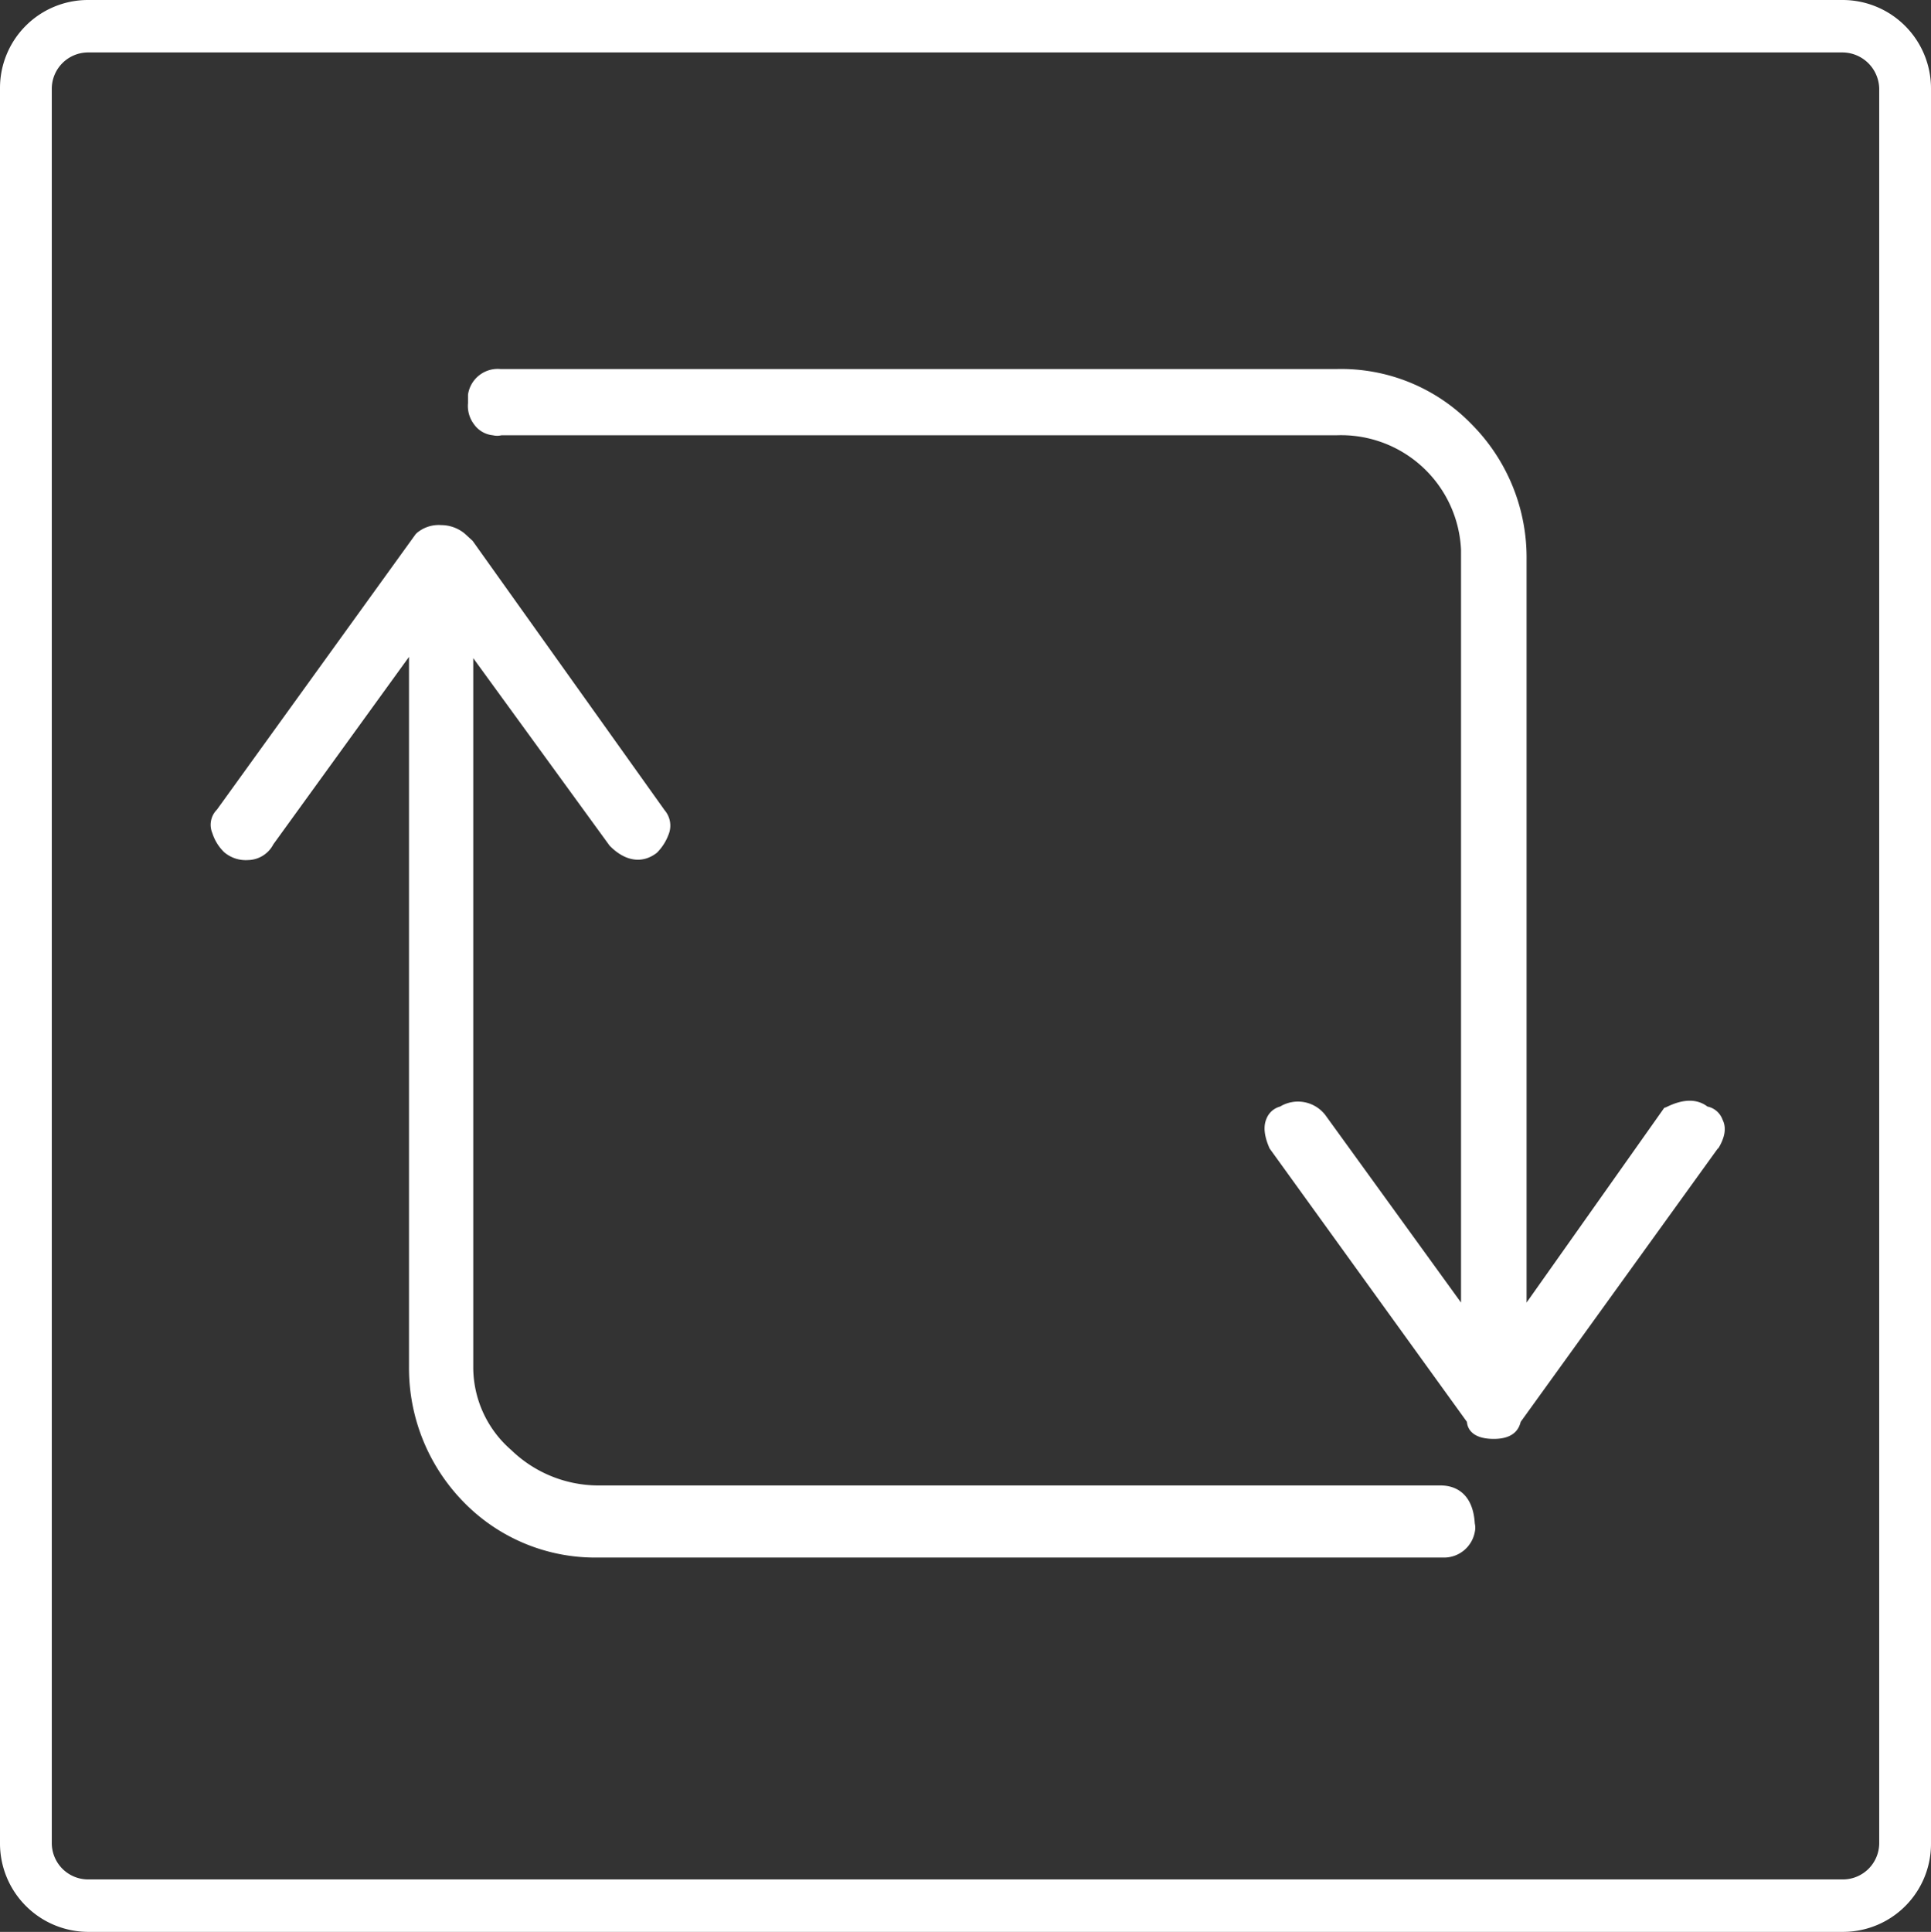 <svg xmlns="http://www.w3.org/2000/svg" viewBox="0 0 294.6 294.7"><rect x="0" y="0" width="294.6" height="294.7" fill="#333333" stroke="none"/><defs><style>.cls-1{fill:#fff;}</style></defs><g id="Layer_2" data-name="Layer 2"><g id="Laag_1" data-name="Laag 1"><path class="cls-1" d="M281.2,0H13.4A13.42,13.42,0,0,0,0,13.5V281.2a13.49,13.49,0,0,0,13.4,13.5H281.2a13.42,13.42,0,0,0,13.4-13.5V13.5A13.49,13.49,0,0,0,281.2,0Zm0,286.7H13.4a5.55,5.55,0,0,1-5.5-5.5V13.5A5.55,5.55,0,0,1,13.4,8H281.1a5.64,5.64,0,0,1,5.6,5.5V281.2A5.55,5.55,0,0,1,281.2,286.7Z"/><path class="cls-1" d="M219.8,226.6H91.4A19.16,19.16,0,0,1,78,221.2a16.72,16.72,0,0,1-5.8-12.7V100.4L93,129l.1.1c2.3,2.3,4.9,2.7,7.1,1l.1-.1a7.71,7.71,0,0,0,1.7-2.7,3.61,3.61,0,0,0-.6-3.7L72.1,82.5l-1.2-1.1a5.66,5.66,0,0,0-3.6-1.3h0a5.17,5.17,0,0,0-3.7,1.2l-.2.2-30.3,42a3.28,3.28,0,0,0-.7,3.6,7,7,0,0,0,1.8,2.9,5.07,5.07,0,0,0,3.6,1.2,4.44,4.44,0,0,0,3.9-2.4l20.7-28.6V208.5a29.19,29.19,0,0,0,8.4,20.7,28,28,0,0,0,20,8.4H220.4a4.78,4.78,0,0,0,4.6-3.9,2.85,2.85,0,0,0,0-1.3C224.7,227.4,221.6,226.6,219.8,226.6Z"/><path class="cls-1" d="M260.5,168.8c-1.6-1.2-3.7-1.2-6.3.1l-.3.1-21,29.7V85.4a28.85,28.85,0,0,0-8.4-20.7,27.68,27.68,0,0,0-20.7-8.4H76.4a4.58,4.58,0,0,0-5,3.9v1.3a4.62,4.62,0,0,0,.9,3.2,4,4,0,0,0,2.9,1.7,2.85,2.85,0,0,0,1.3,0H203.9a18.31,18.31,0,0,1,19,17.5V198.7l-20.7-28.6a5.27,5.27,0,0,0-6.9-1.3,3.09,3.09,0,0,0-2.1,1.9c-.5,1.2-.3,2.7.5,4.5l30.1,41.7c.1,1.2,1,2.6,4.1,2.6,3.3,0,3.9-1.8,4.1-2.6l30-41.6.2-.2c1-1.7,1.2-3.1.6-4.3A3.13,3.13,0,0,0,260.5,168.8Z"/></g></g></svg>